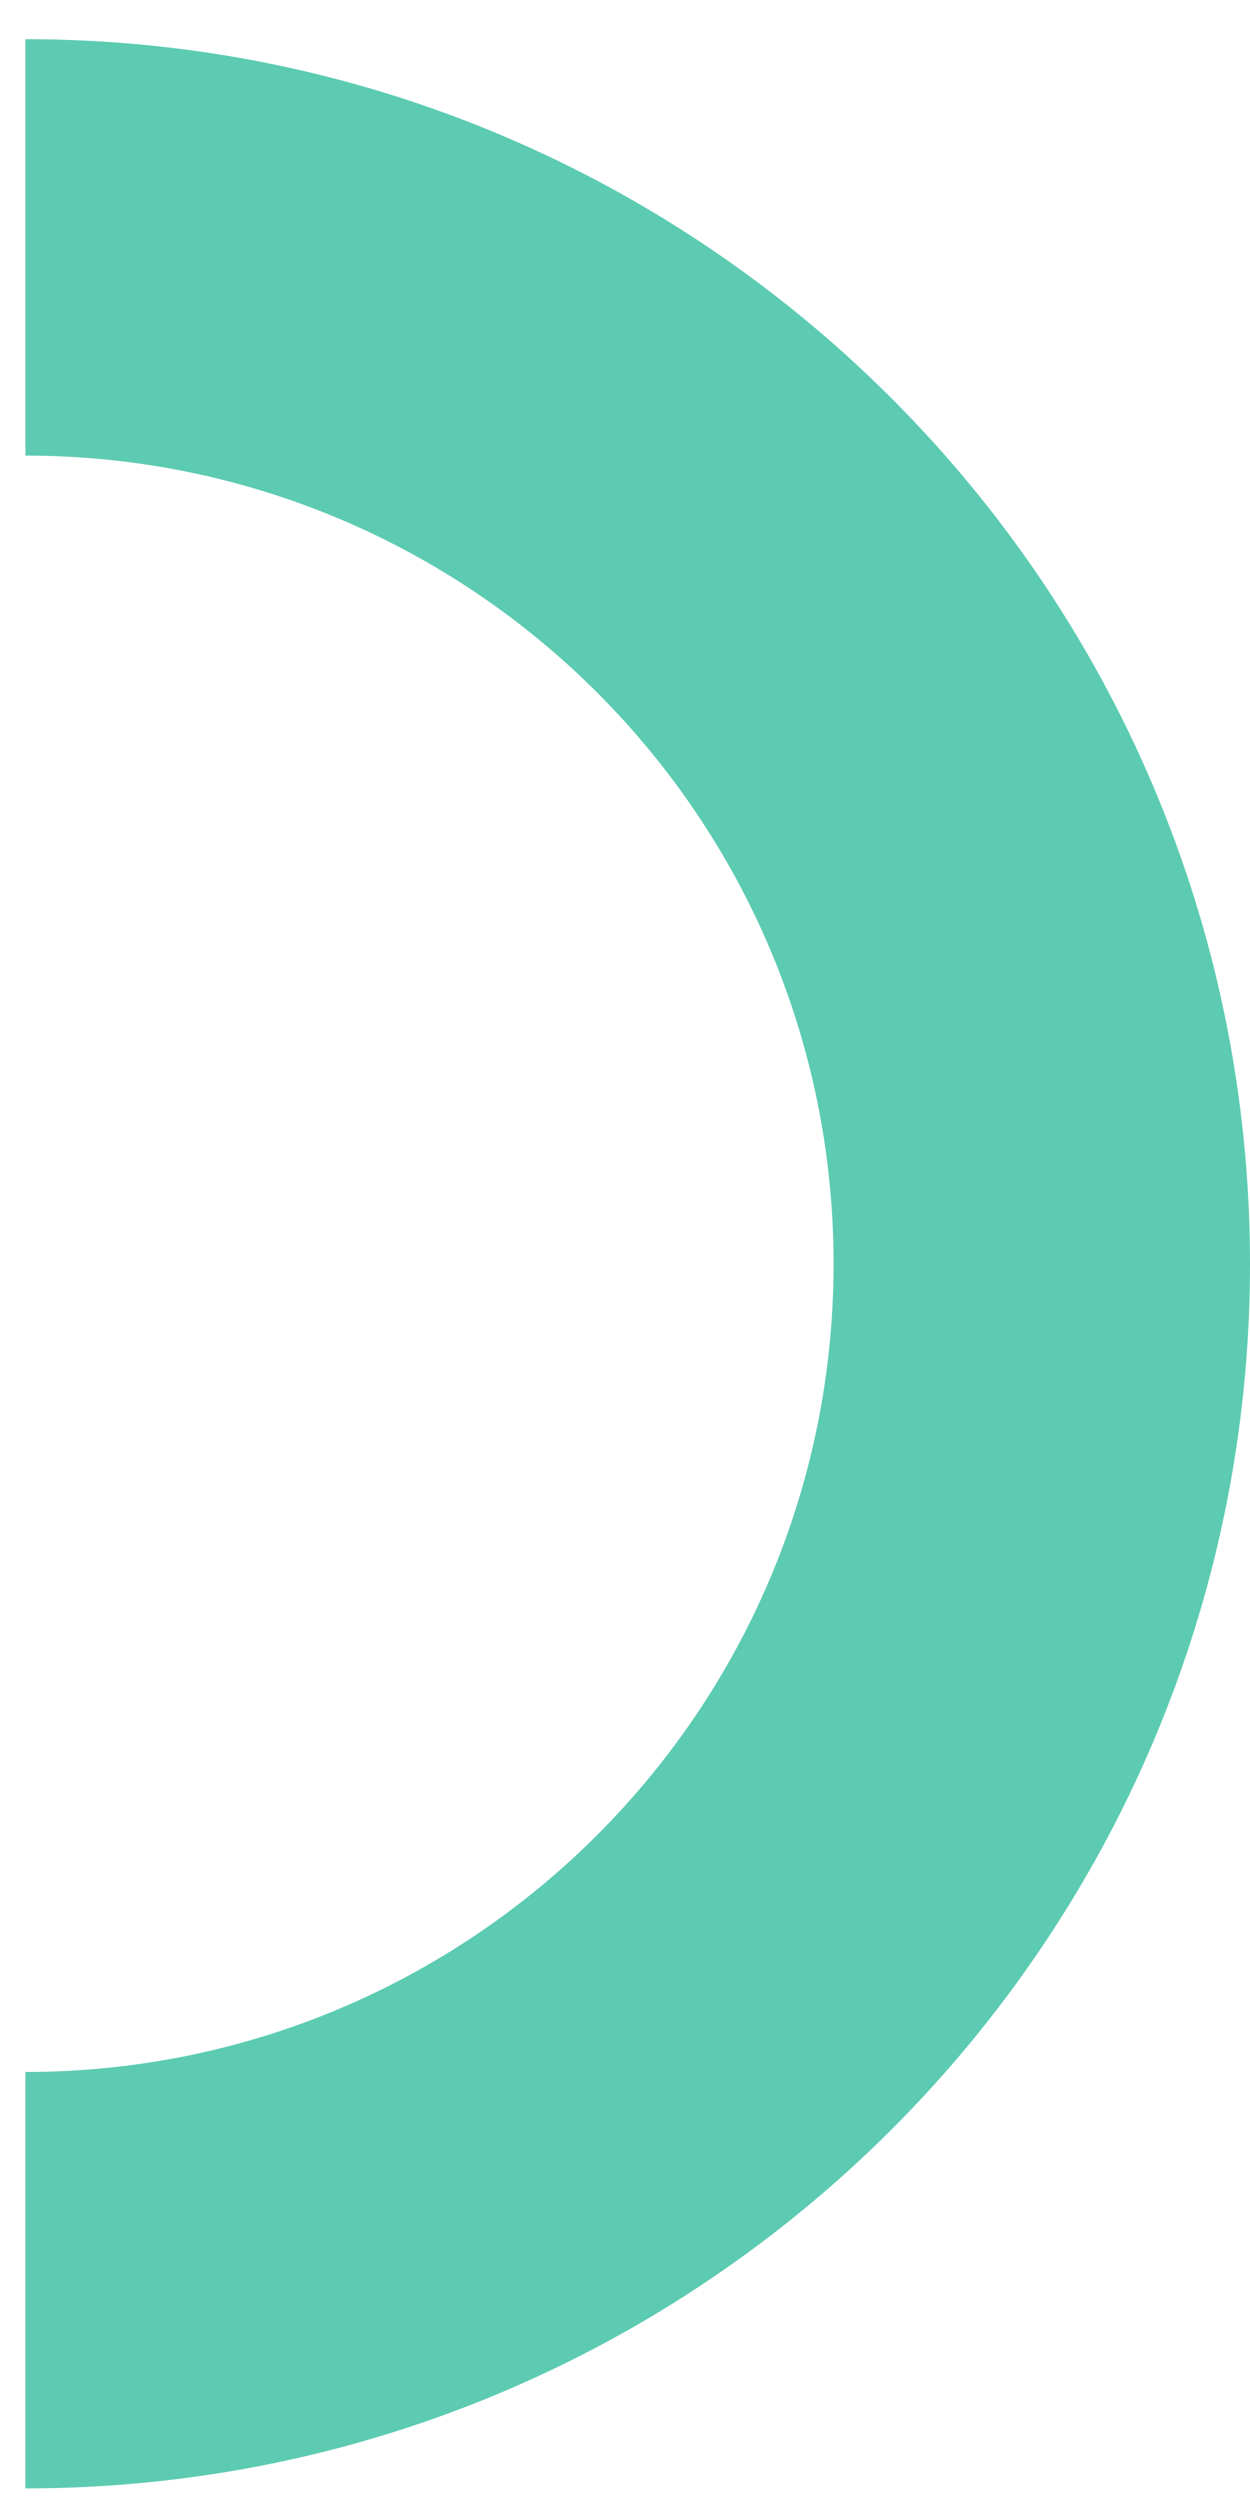 <svg xmlns="http://www.w3.org/2000/svg" width="29" height="58" viewBox="0 0 29 58" fill="none"><path d="M0.589 10.57C10.946 10.57 19.339 18.963 19.339 29.32C19.339 39.677 10.946 48.07 0.589 48.07V57.731C16.277 57.731 29 45.013 29 29.325C29 13.638 16.277 0.909 0.589 0.909V10.57Z" fill="#5CCBB2"></path></svg>